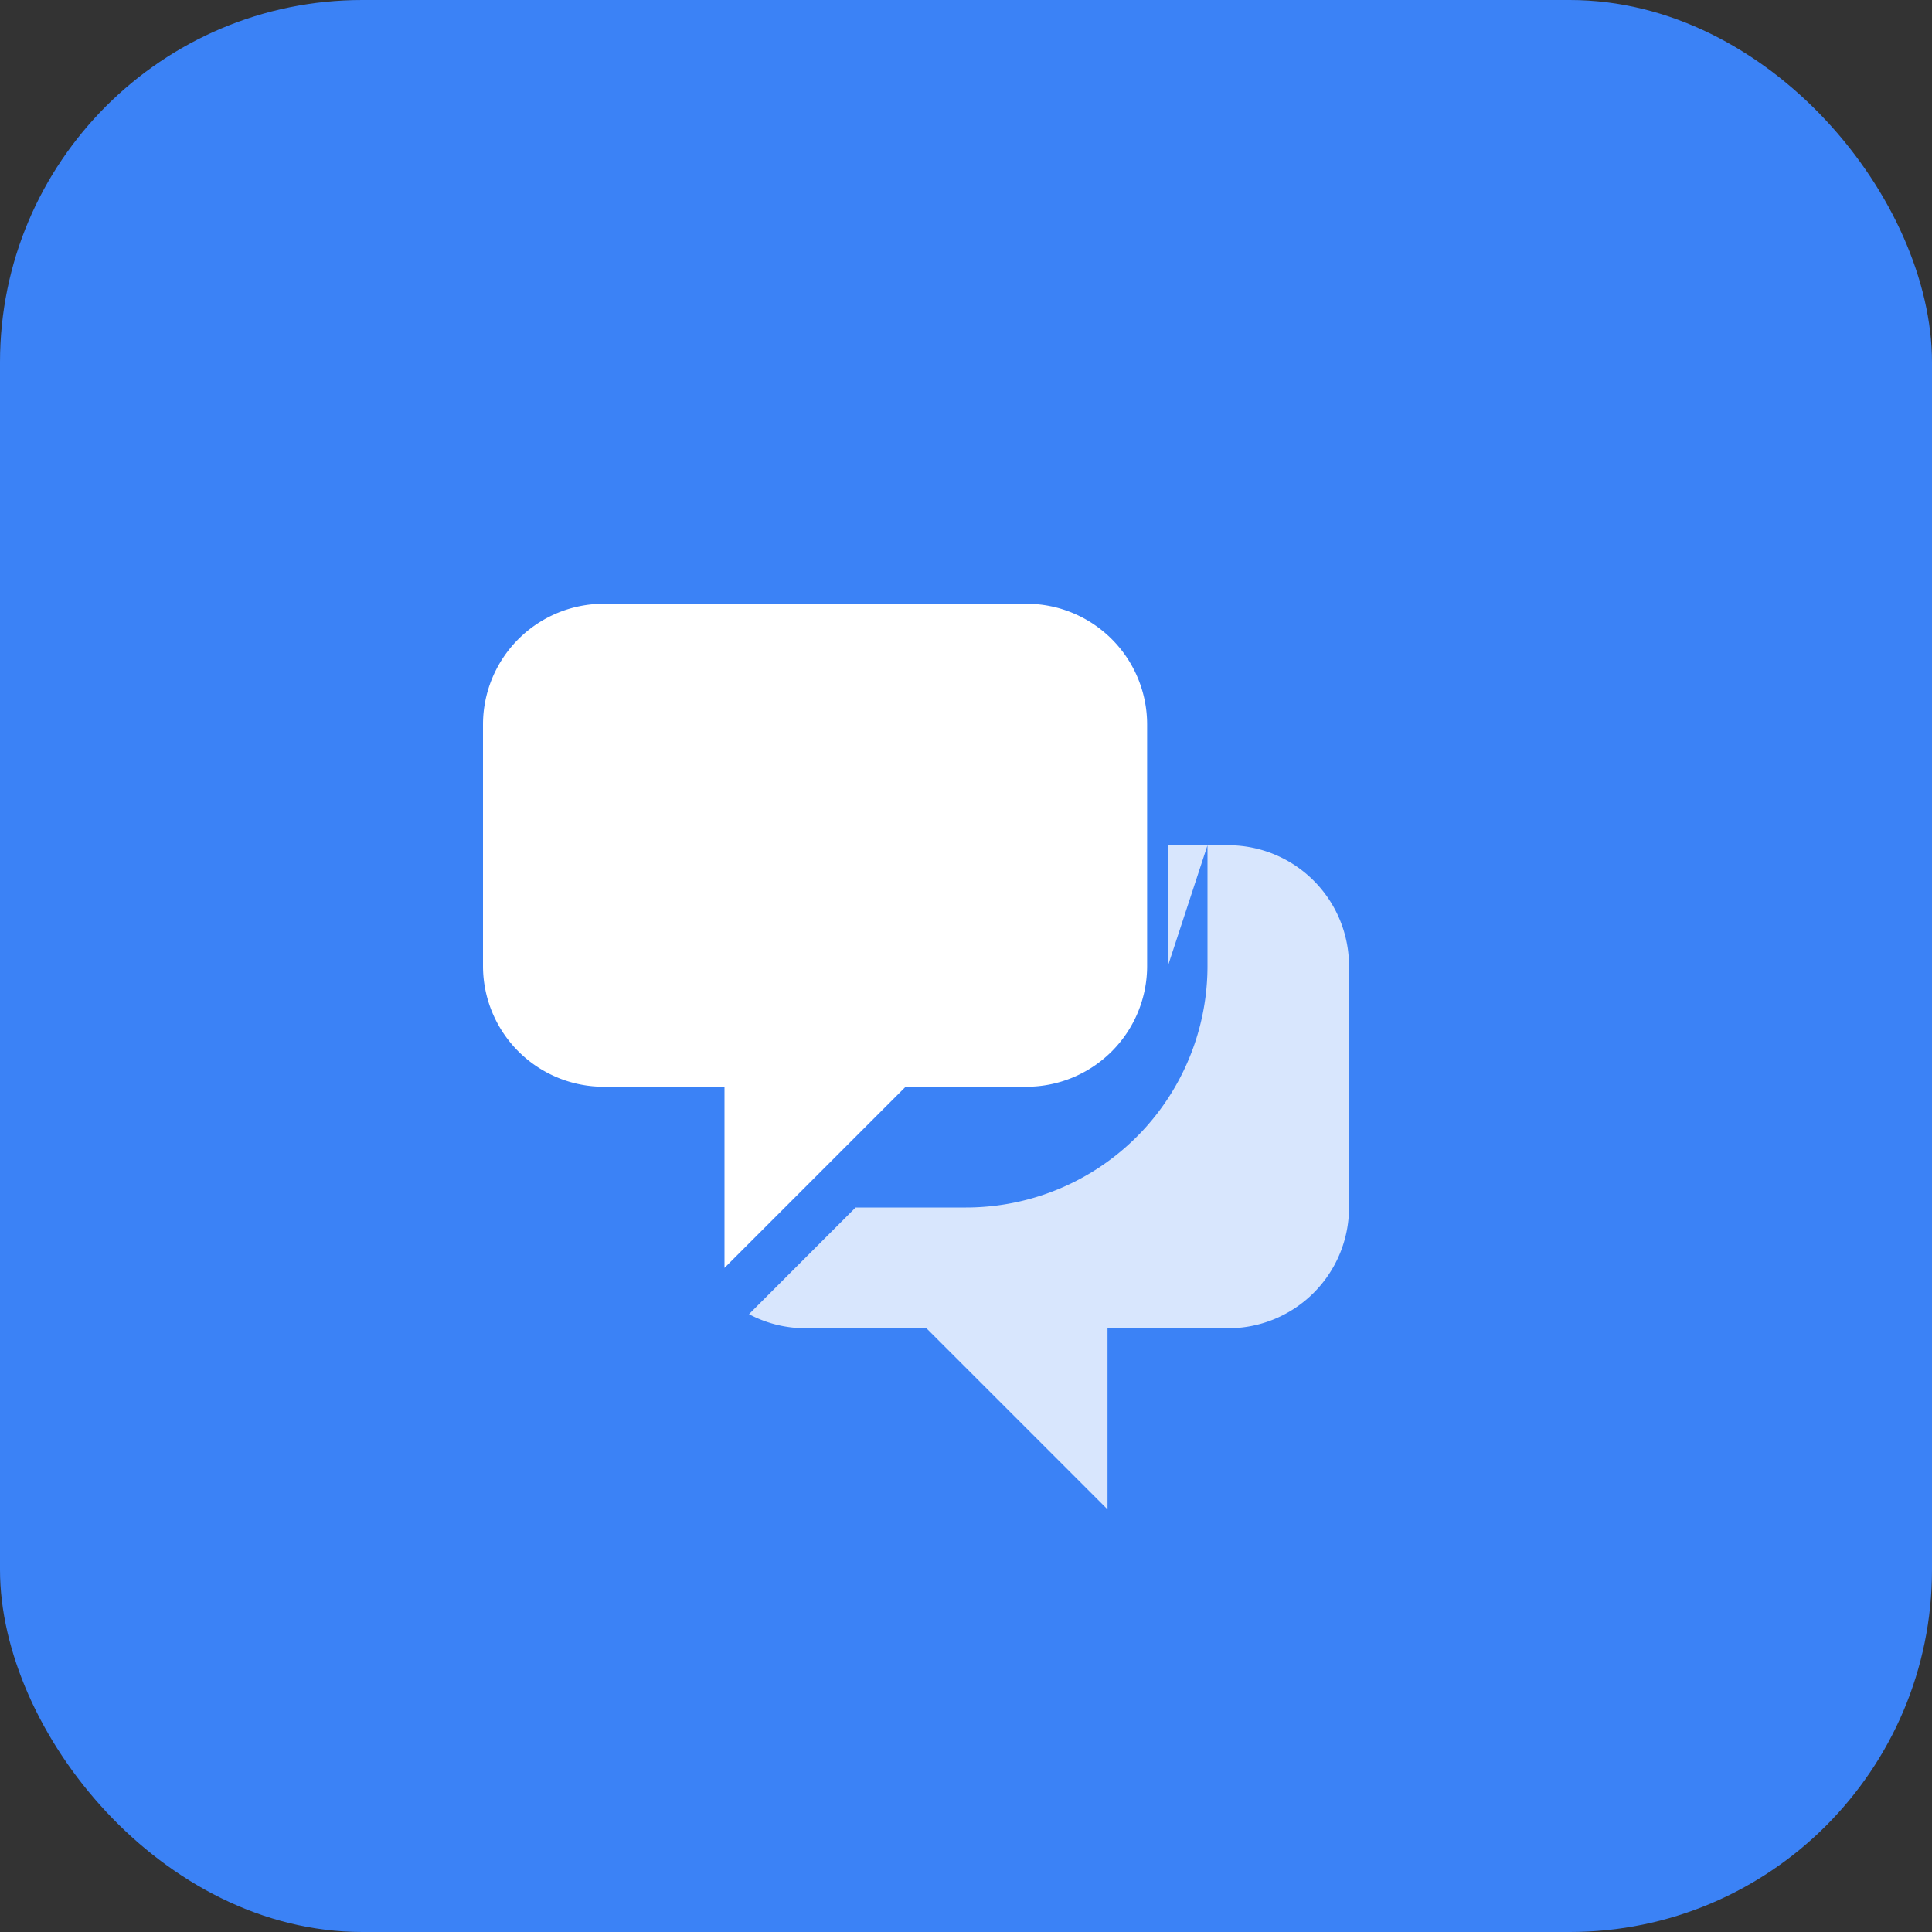 <svg xmlns="http://www.w3.org/2000/svg" viewBox="0 0 32 32">
  <rect x="0" y="0" width="32" height="32" fill="#333333" stroke="none"/>
  <rect width="32" height="32" rx="6" fill="#3b82f6" />
  <path d="M8 12a2 2 0 012-2h7a2 2 0 012 2v4a2 2 0 01-2 2h-2l-3 3v-3h-2a2 2 0 01-2-2v-4z" fill="white" />
  <path d="M20 14v2a4 4 0 01-4 4h-1.828l-1.766 1.767c.28.149.599.233.938.233h2l3 3v-3h2a2 2 0 002-2v-4a2 2 0 00-2-2h-1v2z" fill="white" opacity="0.8" />
</svg>